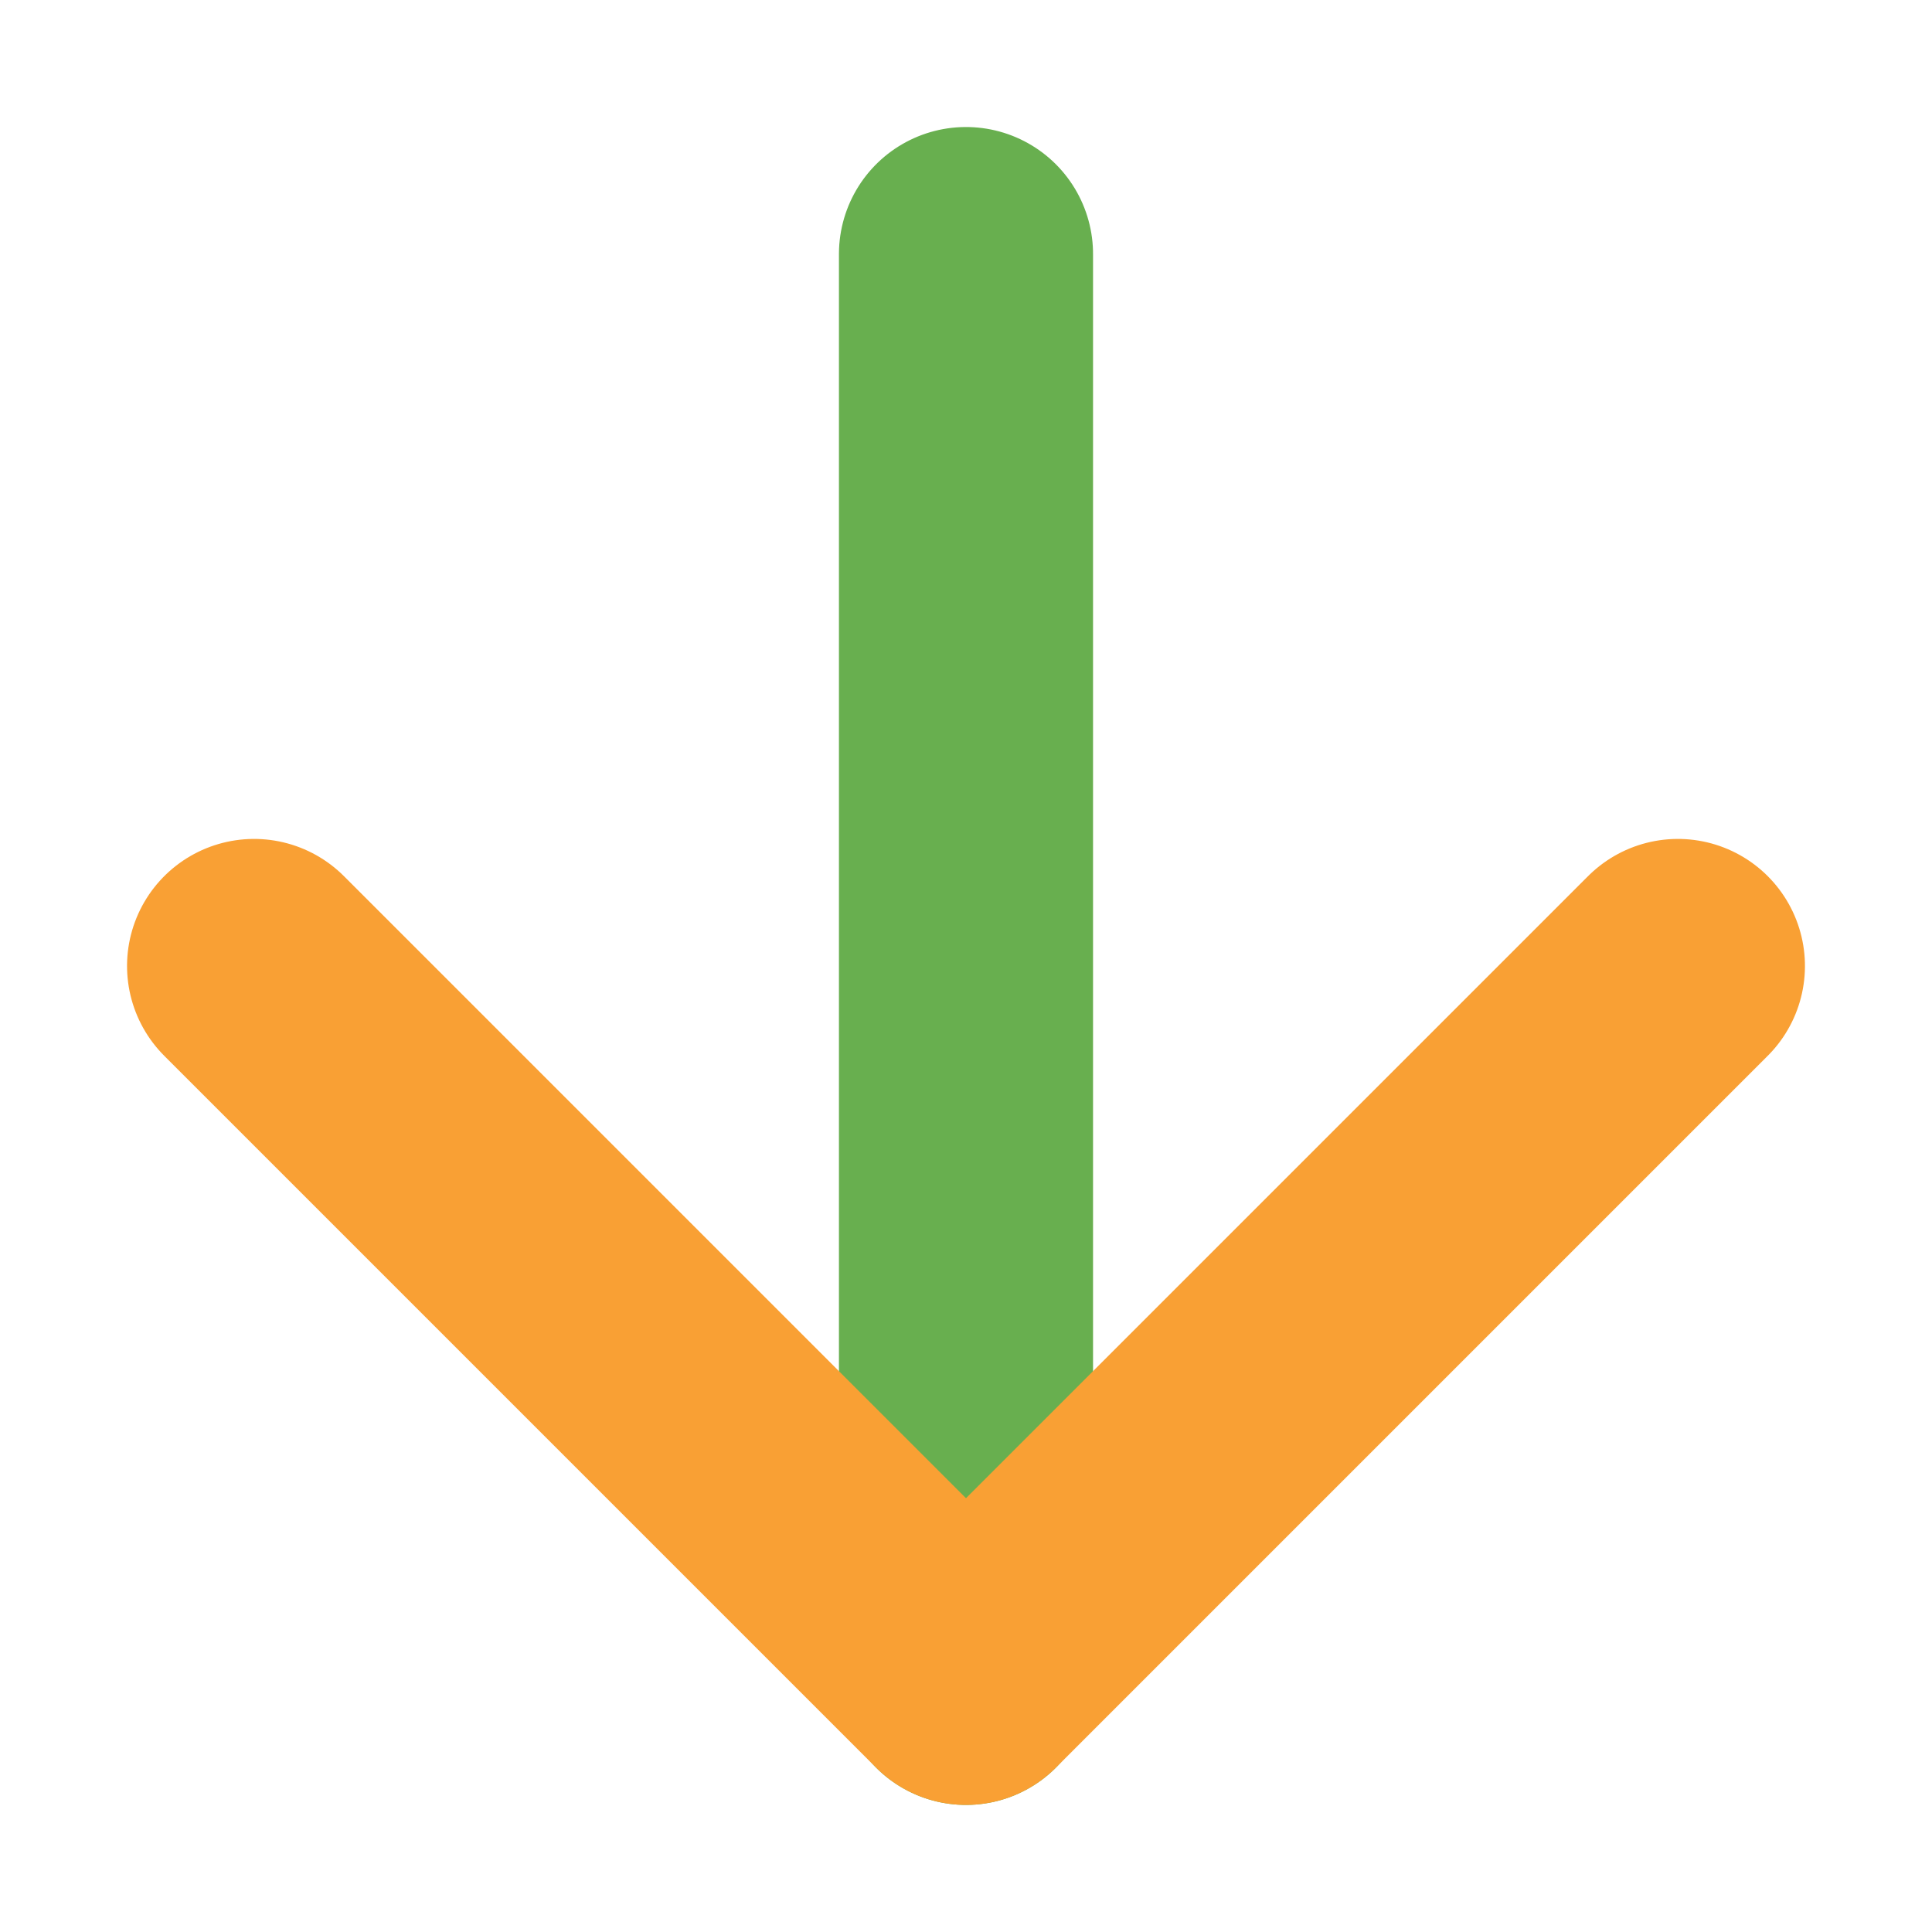 <svg xmlns="http://www.w3.org/2000/svg" width="38.017" height="38.017" viewBox="0 0 38.017 38.017">
  <g id="グループ_1400" data-name="グループ 1400" transform="translate(33.724 19.008) rotate(135)">
    <g id="グループ_1218" data-name="グループ 1218" transform="translate(0.5 0.5)">
      <line id="線_93" data-name="線 93" x1="19.811" y2="19.811" transform="translate(0)" fill="none" stroke="#68af4f" stroke-linecap="round" stroke-linejoin="round" stroke-width="5"/>
      <path id="パス_987" data-name="パス 987" d="M.5.5H20.311V20.311" transform="translate(-0.5 -0.5)" fill="none" stroke="#f9a034" stroke-linecap="round" stroke-linejoin="round" stroke-width="5"/>
    </g>
  </g>
</svg>
